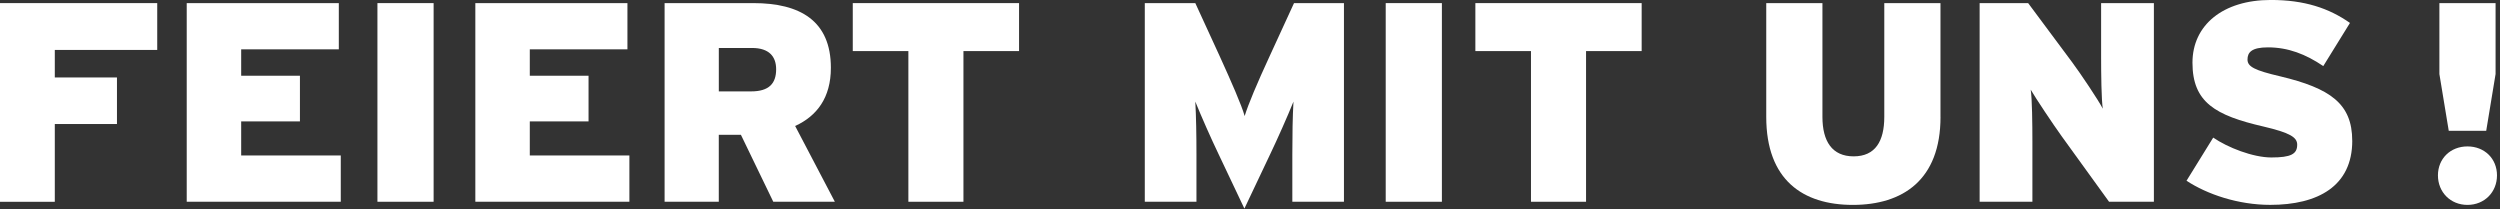 <?xml version="1.0" encoding="UTF-8"?>
<svg xmlns="http://www.w3.org/2000/svg" width="740" height="62" viewBox="0 0 740 62" fill="none">
  <rect x="0" y="0" width="740" height="62" fill="#333333" stroke="none"/>
  <g clip-path="url(#clip0_123_34)">
    <path d="M46.54 14.78H16.22V22.93H34.62V36.71H16.22V59.73H0V0.92H46.54V14.78Z" fill="white"></path>
    <path d="M100.88 59.72H55.27V0.92H100.29V14.61H71.389V22.42H88.779V35.94H71.389V46.02H100.87V59.71L100.88 59.72Z" fill="white"></path>
    <path d="M128.35 59.72H111.72V0.92H128.35V59.72Z" fill="white"></path>
    <path d="M186.31 59.72H140.7V0.92H185.72V14.61H156.82V22.42H174.21V35.94H156.82V46.02H186.3V59.71L186.31 59.72Z" fill="white"></path>
    <path d="M247.12 59.72H228.89L219.31 39.9H212.76V59.72H196.72V0.92H223.01C236.79 0.92 245.94 6.13 245.94 20.07C245.94 28.89 241.82 34.35 235.36 37.29L247.12 59.72ZM229.74 20.5C229.74 16.8 227.72 14.2 222.6 14.2H212.77V27.05H222.35C227.64 27.05 229.74 24.7 229.74 20.5Z" fill="white"></path>
    <path d="M301.64 15.12H285.18V59.72H268.88V15.12H252.42V0.92H301.64V15.12Z" fill="white"></path>
    <path d="M397.82 59.72H382.53V45.69C382.53 39.89 382.61 34.6 382.87 30.07C381.11 34.44 378.08 41.24 376.07 45.44L368.34 61.74L360.61 45.44C358.59 41.24 355.57 34.44 353.81 30.07C354.06 34.61 354.15 39.9 354.15 45.69V59.72H338.86V0.92H353.81L361.03 16.63C364.47 24.19 367.5 31.08 368.42 34.35C369.43 30.99 372.12 24.61 375.81 16.63L383.03 0.92H397.81V59.72H397.82Z" fill="white"></path>
    <path d="M426.8 59.72H410.17V0.92H426.8V59.72Z" fill="white"></path>
    <path d="M485.93 15.12H469.47V59.72H453.17V15.12H436.71V0.92H485.93V15.12Z" fill="white"></path>
    <path d="M574.39 34.61C574.39 53.26 563.22 60.65 548.43 60.65C533.64 60.65 522.81 53.26 522.81 34.61V0.92H539.44V34.6C539.44 41.82 542.3 46.28 548.68 46.28C555.06 46.28 557.75 41.83 557.75 34.6V0.92H574.38V34.6L574.39 34.61Z" fill="white"></path>
    <path d="M637.55 59.72H624.28L610.25 40.32C607.65 36.71 602.61 29.15 601.09 26.54C601.51 29.14 601.59 36.96 601.59 41.74V59.72H585.97V0.92H600.33L613.27 18.31C615.96 21.92 621.17 29.73 622.43 32.17C622.01 29.57 621.93 21.75 621.93 16.97V0.92H637.55V59.72Z" fill="white"></path>
    <path d="M696.27 41.66C696.27 55.1 686.11 60.64 671.99 60.64C662.5 60.64 653.34 57.53 647.21 53.5L655.11 40.73C659.39 43.67 666.87 46.61 672.33 46.61C678.13 46.61 679.97 45.6 679.97 42.83C679.97 40.65 677.87 39.3 669.97 37.45C655.77 34.17 648.97 30.31 648.97 18.55C648.97 7.46 657.96 -0.01 672.15 -0.01C682.15 -0.01 689.37 2.43 695.59 6.79L687.69 19.56C682.48 16.03 677.27 14.02 671.31 14.02C666.44 14.02 665.26 15.53 665.26 17.63C665.26 19.73 667.36 20.82 674.92 22.59C689.7 26.12 696.26 30.65 696.26 41.66H696.27Z" fill="white"></path>
    <path d="M739.11 51.91C739.11 56.87 735.41 60.65 730.37 60.65C725.33 60.65 721.63 56.87 721.63 51.91C721.63 46.95 725.33 43.34 730.37 43.34C735.41 43.34 739.11 46.95 739.11 51.91ZM738.69 21.92L735.92 38.72H724.83L722.06 21.92V0.92H738.69V21.92Z" fill="white"></path>
  </g>
  <defs>
    <clipPath id="clip0_123_34">
      <rect width="739.11" height="61.74" fill="white"></rect>
    </clipPath>
  </defs>
</svg>
